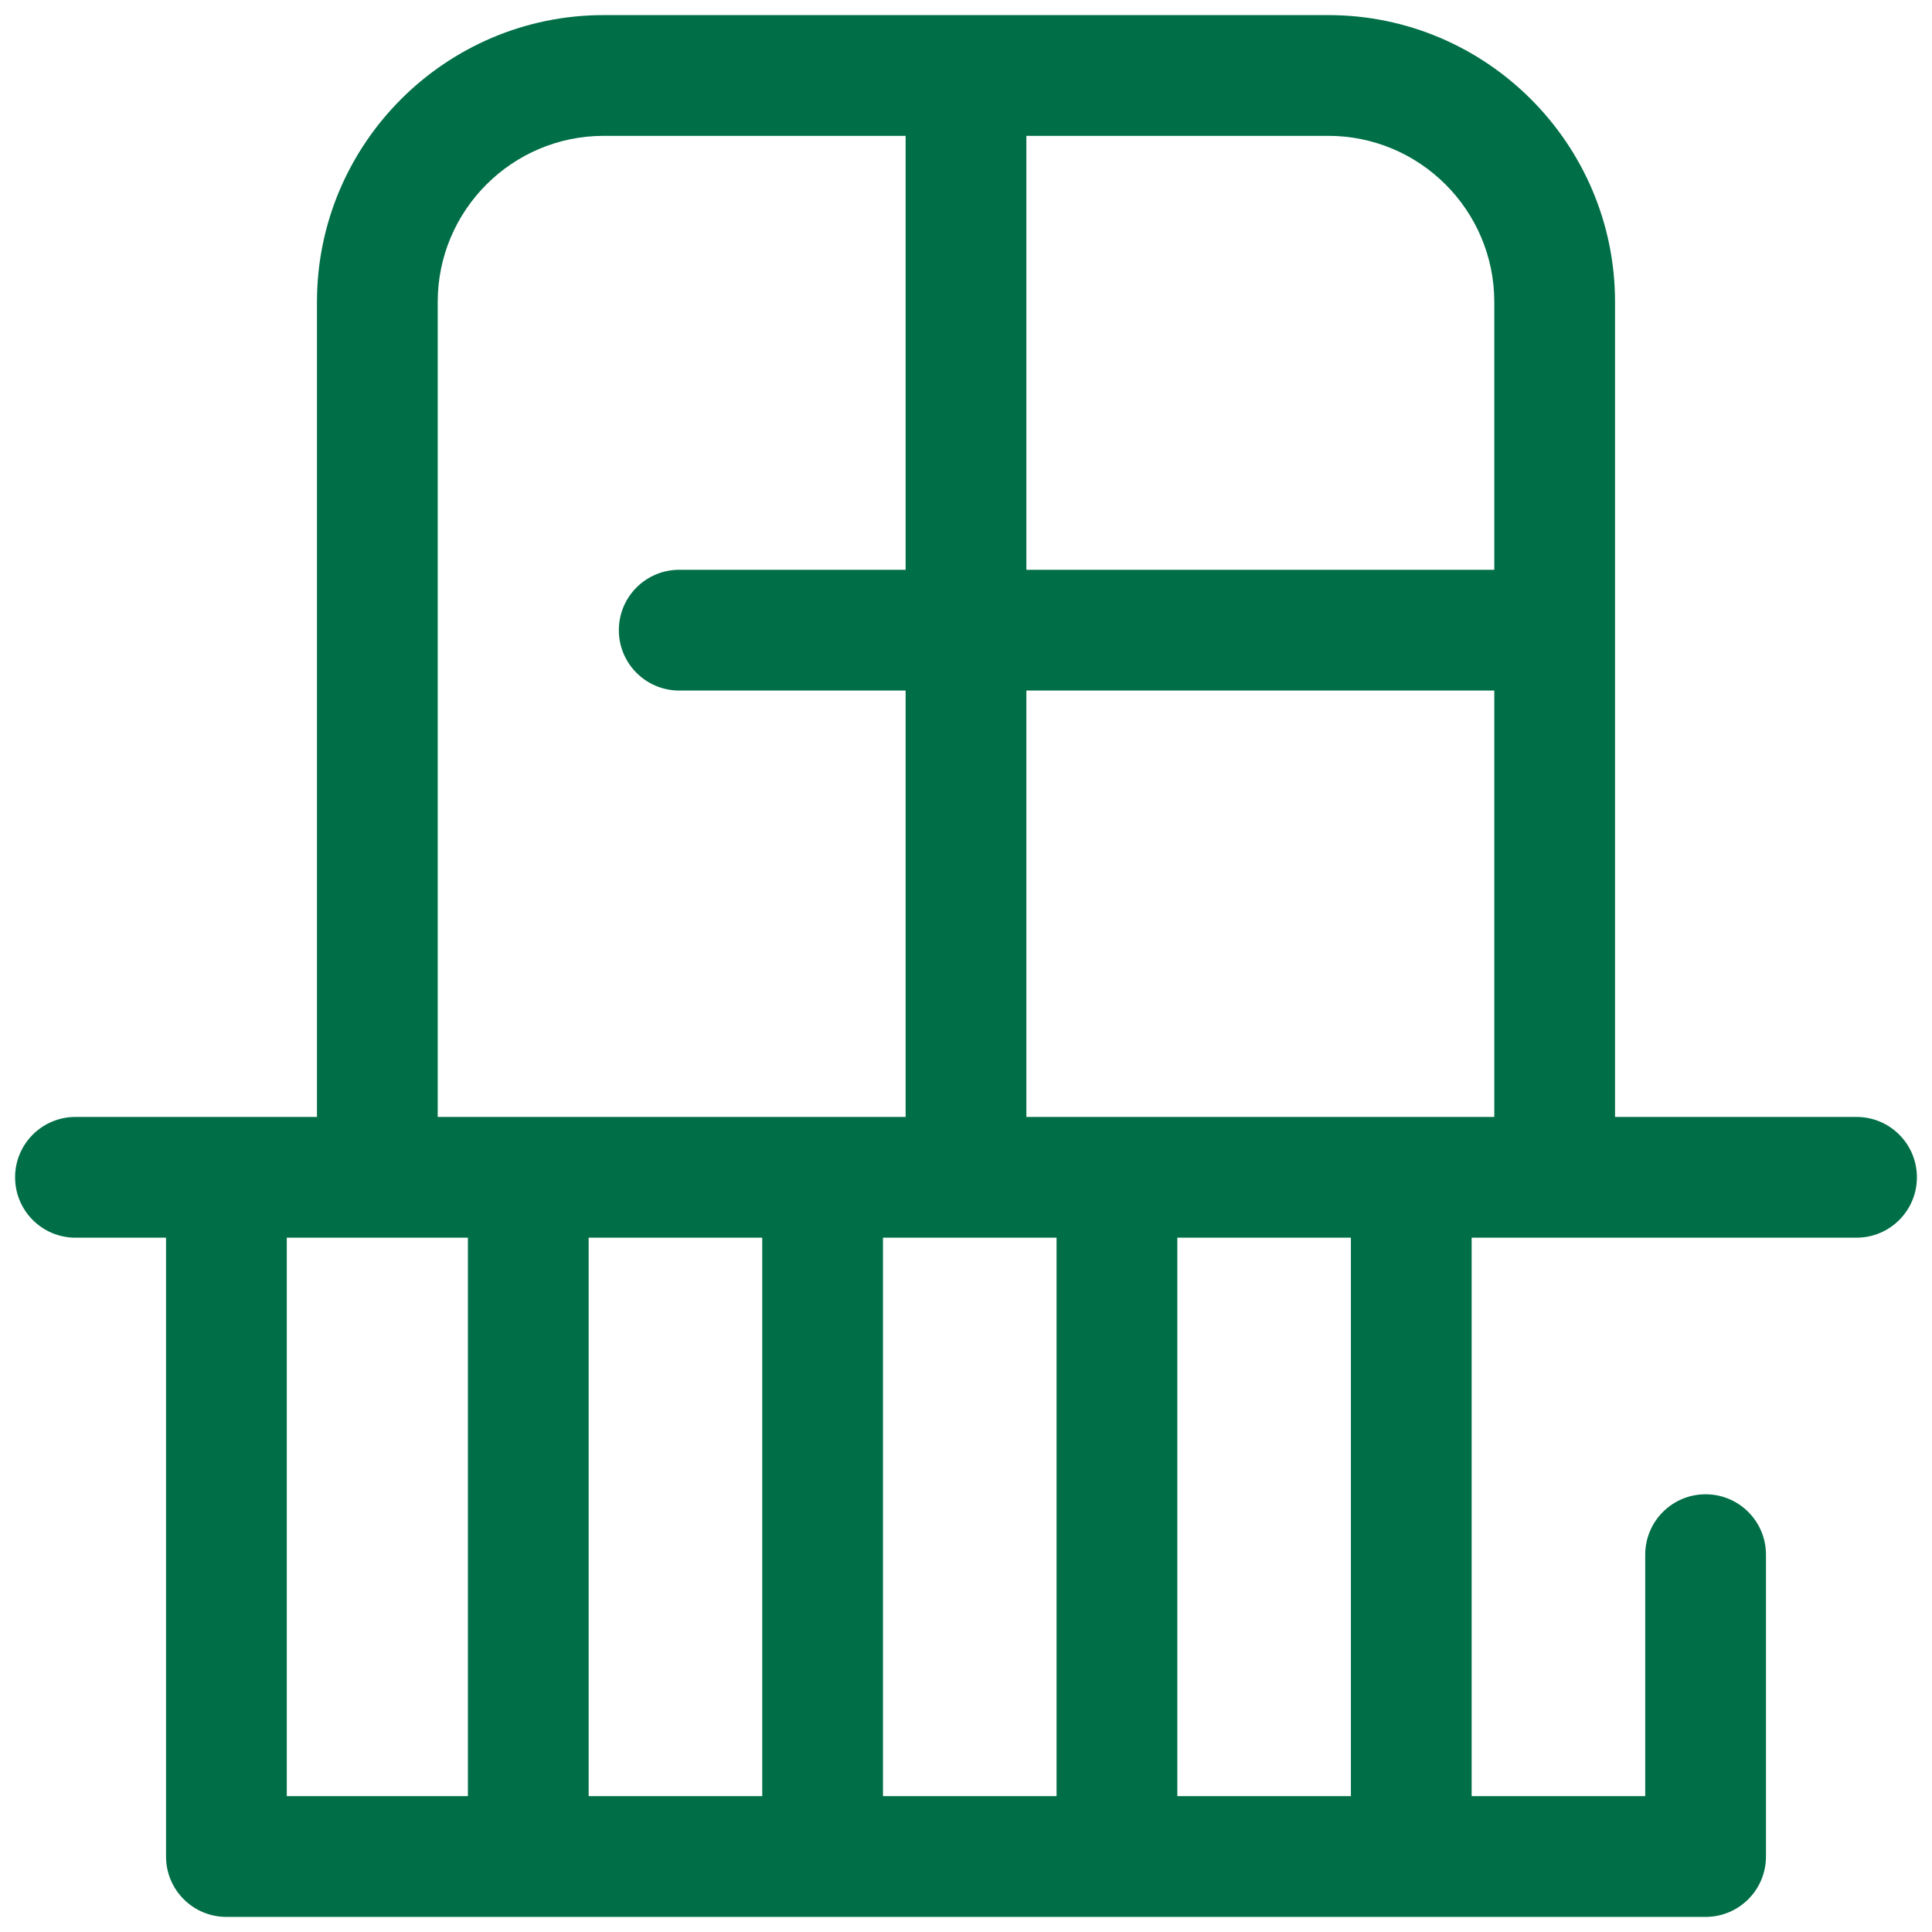 <svg width="64" height="64" viewBox="0 0 64 64" fill="none" xmlns="http://www.w3.org/2000/svg">
<g clip-path="url(#clip0_14682_2192)">
<mask id="mask0_14682_2192" style="mask-type:luminance" maskUnits="userSpaceOnUse" x="0" y="0" width="64" height="64">
<path d="M64 0H0V64H64V0Z" fill="white"/>
</mask>
<g mask="url(#mask0_14682_2192)">
<path fill-rule="evenodd" clip-rule="evenodd" d="M53.5 10V37H61.5C62.605 37 63.5 37.895 63.5 39C63.5 40.105 62.605 41 61.5 41H48.75V59.5H54.5V51.5C54.5 50.395 55.395 49.5 56.5 49.5C57.605 49.5 58.5 50.395 58.5 51.5V61.5C58.5 62.605 57.605 63.5 56.5 63.5H7.5C6.395 63.5 5.5 62.605 5.5 61.5V41H2.5C1.395 41 0.5 40.105 0.5 39C0.5 37.895 1.395 37 2.5 37H10.5V10C10.5 4.762 14.762 0.5 20 0.5H44C49.238 0.5 53.5 4.762 53.5 10ZM34 22.875V37H49.5V22.875H34ZM25.25 59.5V41H19.5V59.5H25.25ZM35 41H29.25V59.5H35V41ZM34 18.875H49.5V10C49.5 6.967 47.033 4.5 44 4.5H34V18.875ZM30 18.875V4.5H20C16.967 4.5 14.5 6.967 14.5 10V37H30V22.875H22.5C21.395 22.875 20.5 21.98 20.5 20.875C20.5 19.77 21.395 18.875 22.5 18.875H30ZM15.5 41H9.5V59.5H15.5V41ZM39 59.5H44.75V41H39V59.5Z" fill="#006E47"/>
</g>
</g>
<defs>
<clipPath id="clip0_14682_2192">
<rect width="64" height="64" fill="white"/>
</clipPath>
</defs>
</svg>
